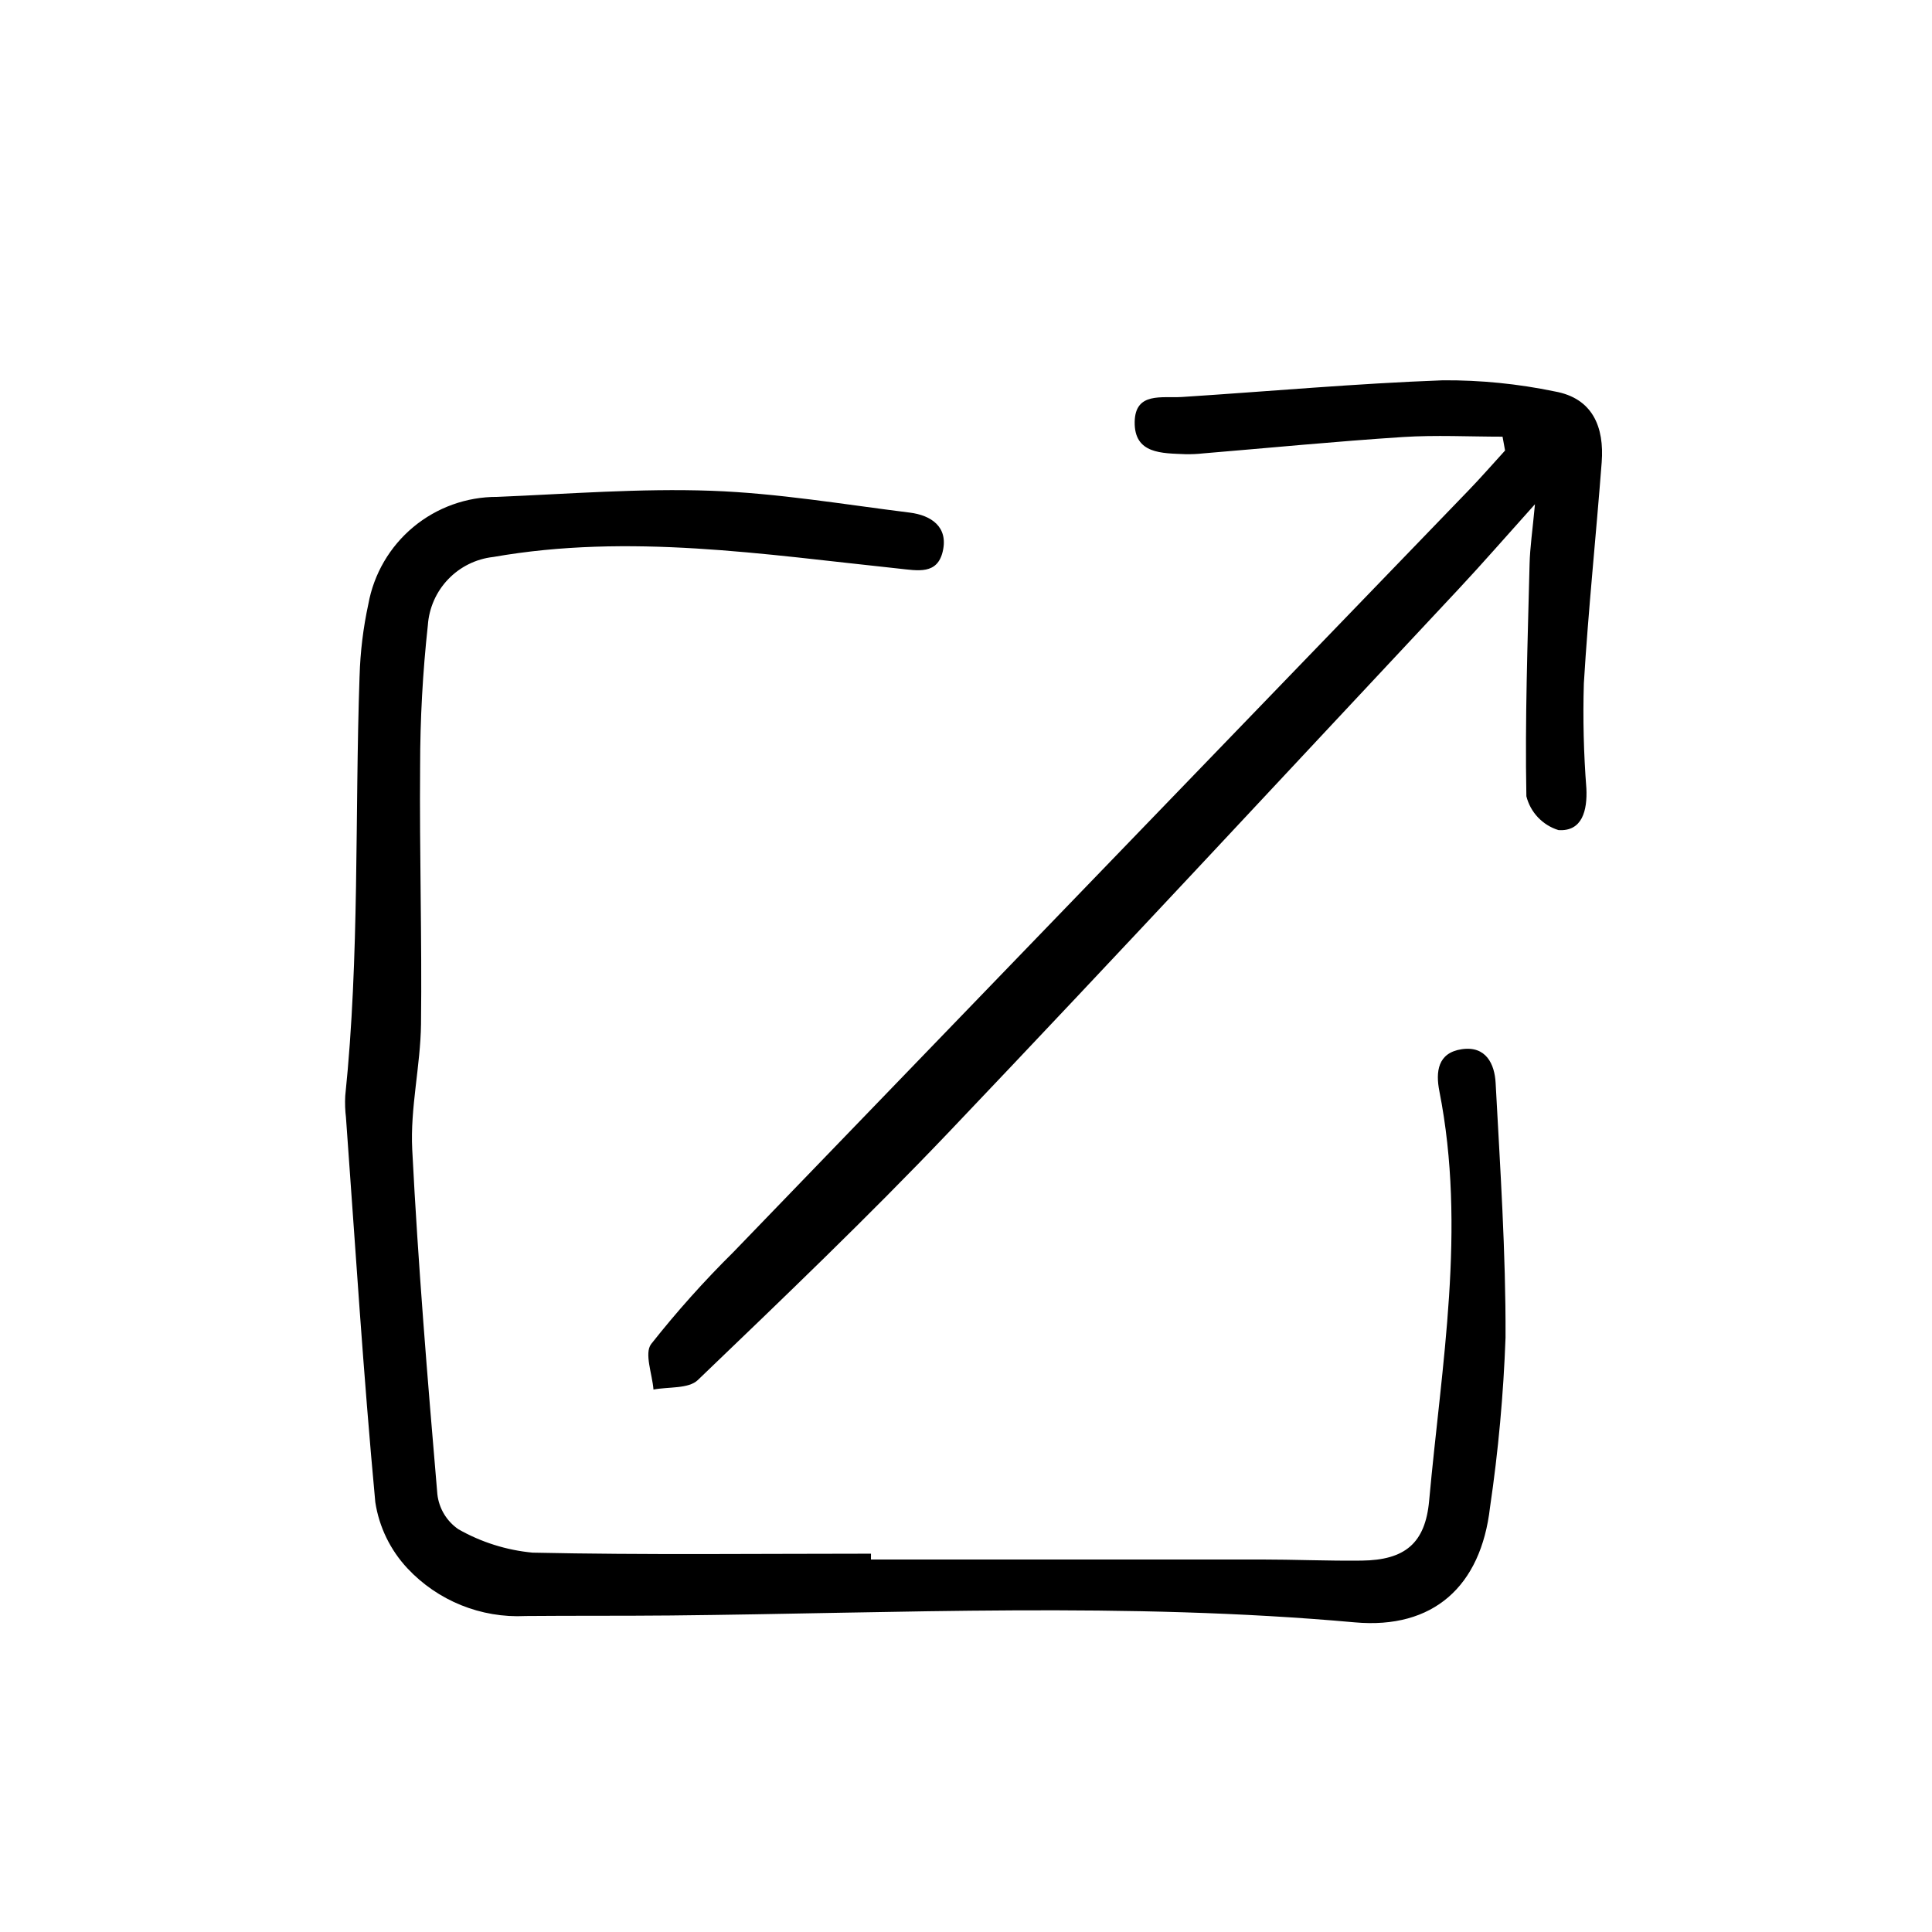 <?xml version="1.0" encoding="UTF-8"?>
<!-- Uploaded to: ICON Repo, www.iconrepo.com, Generator: ICON Repo Mixer Tools -->
<svg fill="#000000" width="800px" height="800px" version="1.1" viewBox="144 144 512 512" xmlns="http://www.w3.org/2000/svg">
 <path d="m374.81 557.28h103.18c8.961 0 17.93 0.402 26.887 0.297 11.441-0.137 16.836-4.586 17.859-15.852 3.273-36.113 9.891-72.16 2.711-108.55-1.008-5.117-0.469-10.184 5.949-11.125s8.695 3.934 8.961 8.949c1.199 22.449 2.715 44.93 2.625 67.391h0.004c-0.543 15.102-1.918 30.16-4.121 45.105-2.41 20.867-15 32.32-35.852 30.445-60.398-5.43-120.82-2.418-181.24-1.82-12.852 0.125-25.695 0.031-38.555 0.141v0.004c-11.762 0.582-23.188-4.035-31.238-12.633-4.539-4.852-7.512-10.961-8.52-17.531-3.168-33.906-5.301-67.914-7.769-101.89h0.004c-0.238-1.914-0.305-3.848-0.203-5.777 3.836-37 2.519-74.164 3.797-111.25h0.004c0.184-6.426 0.961-12.816 2.324-19.094 1.449-7.992 5.668-15.219 11.91-20.414 6.242-5.191 14.113-8.023 22.234-7.996 18.906-0.781 37.859-2.297 56.723-1.621 17.582 0.629 35.086 3.606 52.594 5.785 5.715 0.711 10.238 3.777 8.777 10.211-1.43 6.312-6.606 5.16-11.73 4.621-35.727-3.758-71.41-9.395-107.43-3.066l0.004-0.004c-4.547 0.512-8.766 2.598-11.93 5.902-3.164 3.301-5.066 7.609-5.383 12.172-1.363 12.453-2.047 24.973-2.051 37.5-0.188 22.738 0.504 45.484 0.238 68.223-0.141 11.082-2.891 22.219-2.328 33.223 1.551 30.484 4.066 60.93 6.66 91.352v-0.004c0.418 3.758 2.453 7.148 5.57 9.289 6.043 3.438 12.746 5.551 19.664 6.203 29.887 0.641 59.785 0.277 89.68 0.277zm168.05-293.89c-3.223 3.527-6.363 7.144-9.684 10.578-64.941 67.289-129.88 134.57-194.81 201.84-7.762 7.672-15.047 15.816-21.809 24.383-1.855 2.473 0.301 7.949 0.621 12.055 3.984-0.766 9.297-0.152 11.754-2.519 22.477-21.562 45.004-43.125 66.504-65.684 45.406-47.699 90.203-95.996 135.25-144.09 6.254-6.688 12.258-13.602 20.094-22.324-0.656 7.082-1.32 11.457-1.426 15.852-0.504 20.516-1.238 41.039-0.848 61.539 1.074 4.266 4.293 7.664 8.496 8.961 6.328 0.434 7.68-5.238 7.406-11.02-0.719-9.258-0.945-18.555-0.672-27.84 1.18-19.555 3.231-39.055 4.727-58.594 0.715-9.34-2.367-17.004-12.453-18.797-9.742-2.023-19.668-3.012-29.613-2.949-23.078 0.848-46.113 2.941-69.172 4.422-5.316 0.336-12.383-1.391-12.523 6.594-0.145 8.566 7.281 8.293 13.422 8.566h-0.004c1.609 0.031 3.215-0.039 4.816-0.219 17.594-1.461 35.172-3.18 52.789-4.324 8.785-0.57 17.633-0.098 26.465-0.098z"/>
</svg>